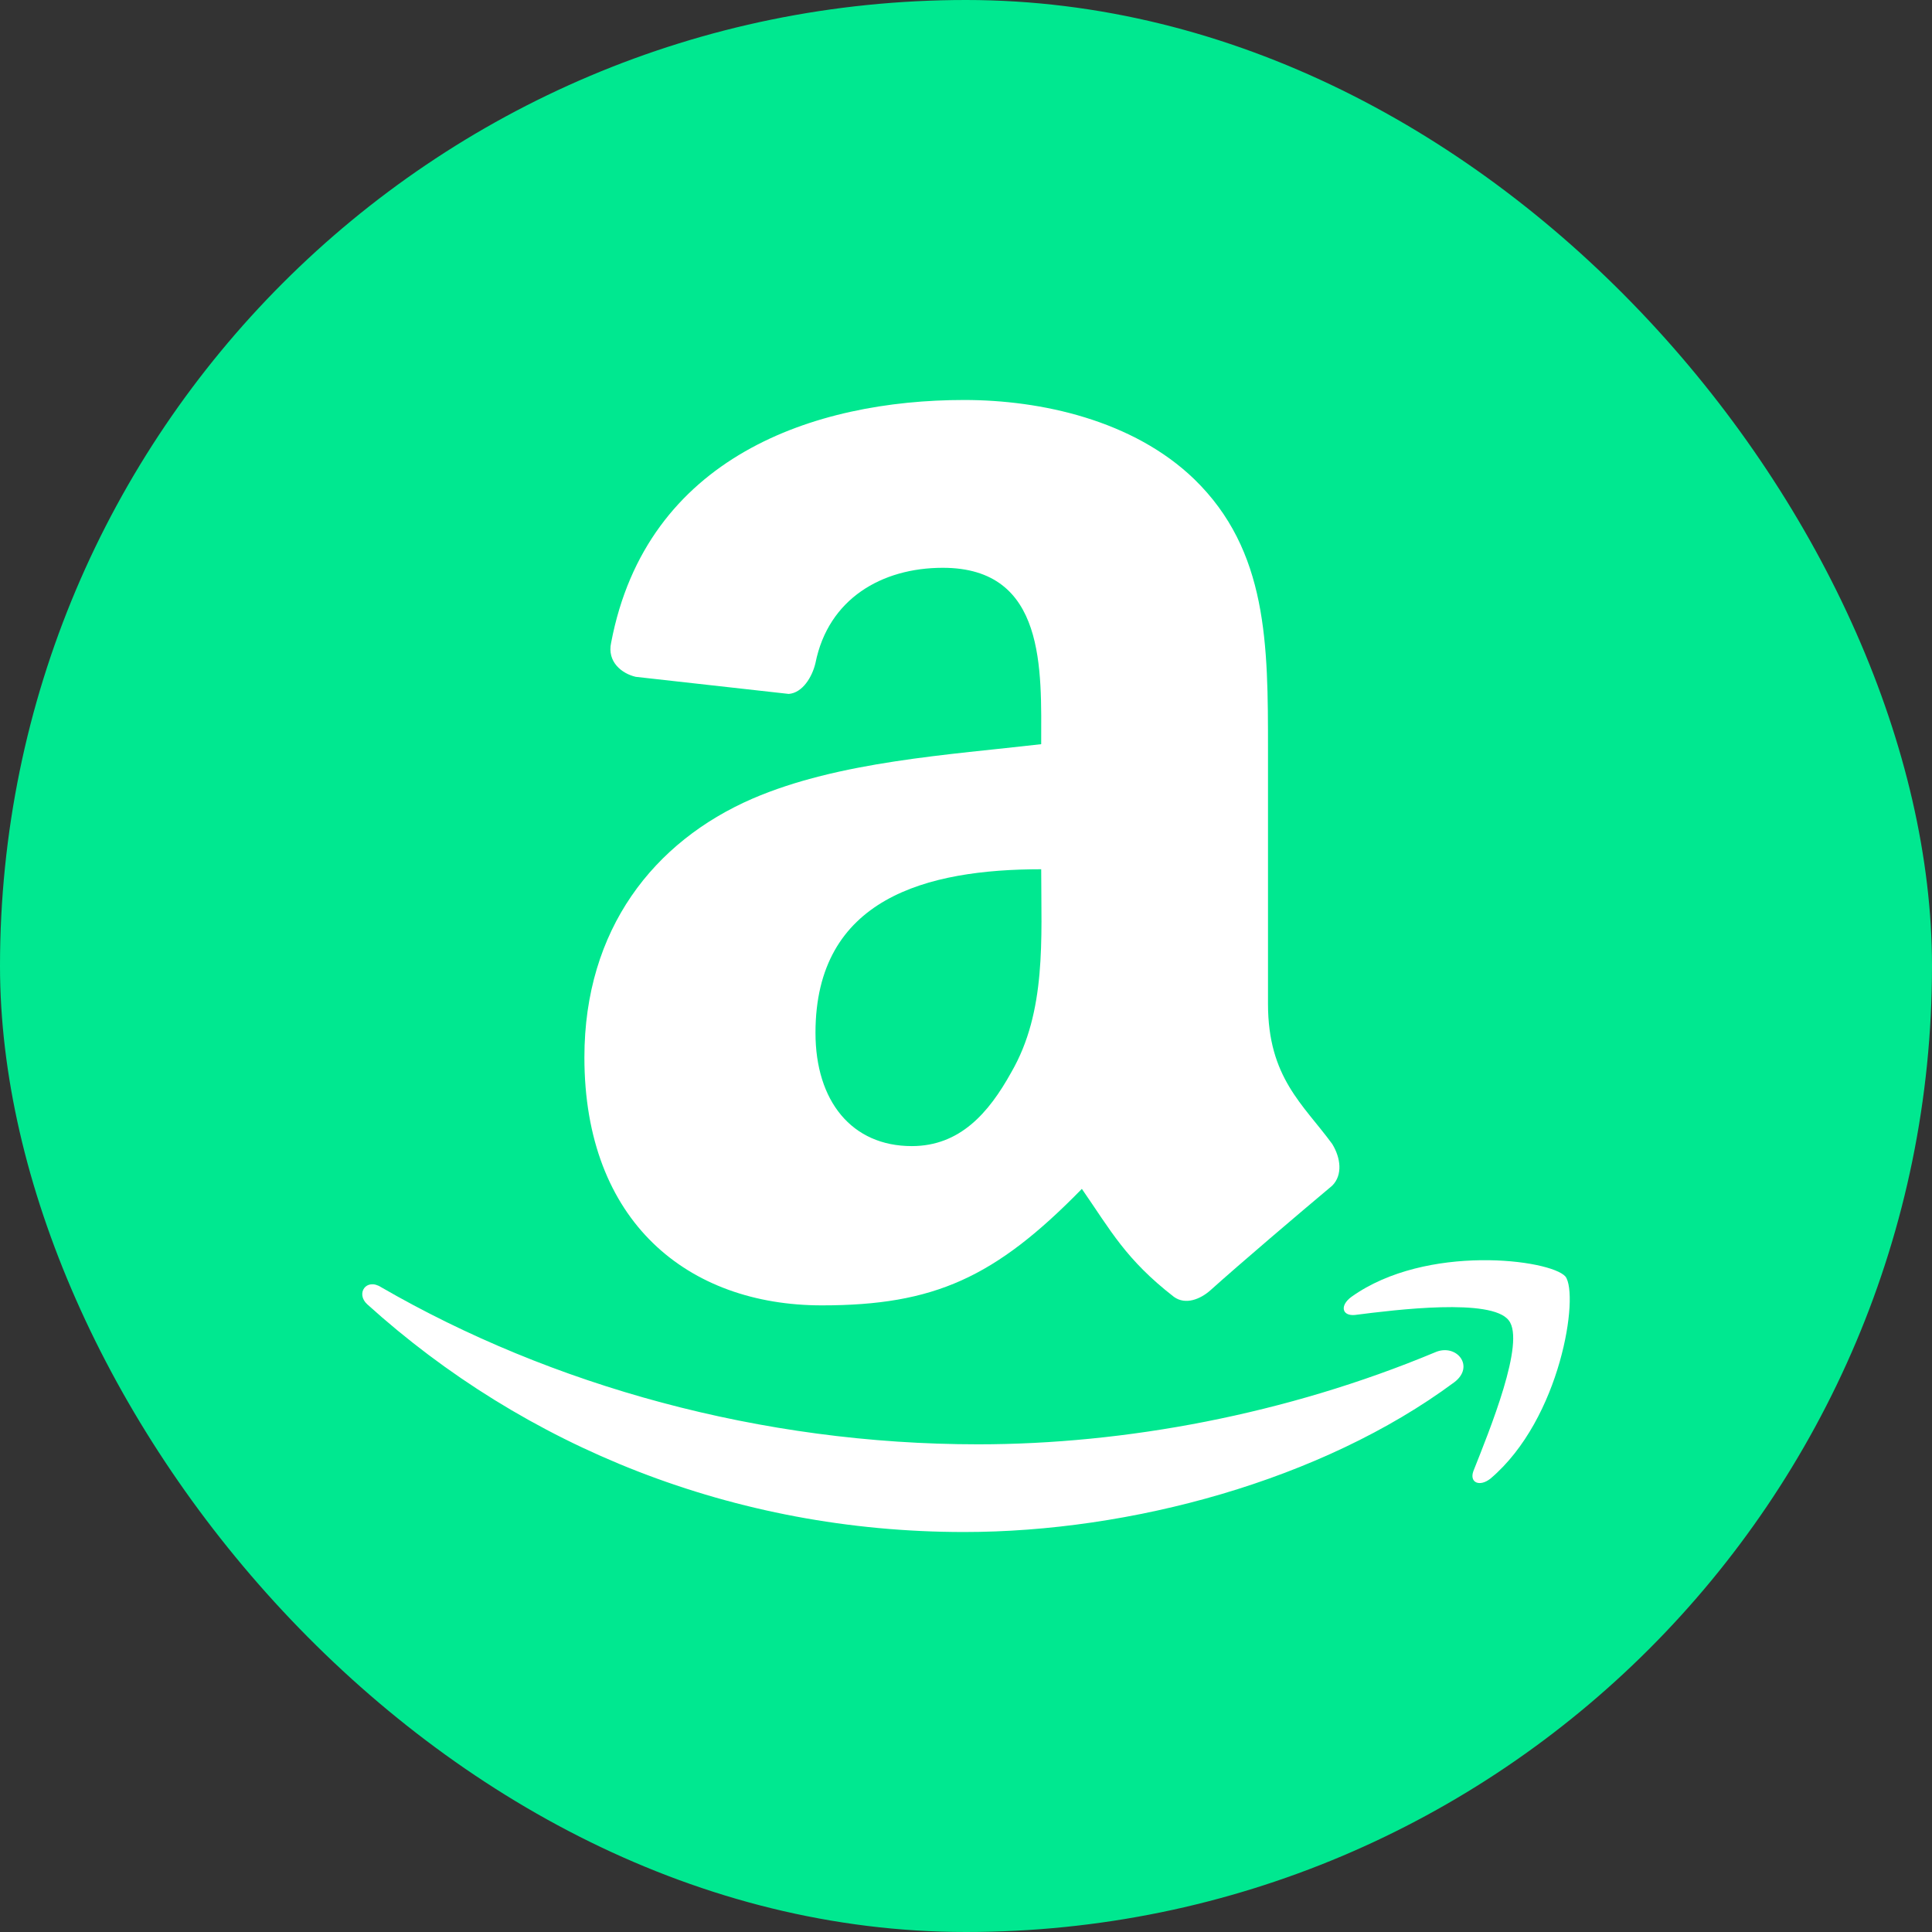 <svg xmlns="http://www.w3.org/2000/svg" width="64" height="64" viewBox="0 0 64 64" fill="none"><rect x="0" y="0" width="64" height="64" fill="#333333" stroke="none"/><rect width="64" height="64" rx="32" fill="#00E890"></rect><g clip-path="url(#clip0_343_121)"><path fill-rule="evenodd" clip-rule="evenodd" d="M40.091 42.747C41.117 41.826 43.032 40.198 44.131 39.277C44.484 38.923 44.414 38.355 44.131 37.895C43.173 36.585 42.004 35.7 42.004 33.256V24.829C42.004 21.359 42.004 18.243 39.558 15.87C37.539 13.923 34.491 13.25 31.939 13.25C26.978 13.25 21.415 15.127 20.245 21.288C20.103 21.925 20.6 22.315 21.06 22.421L26.128 22.987C26.588 22.952 26.907 22.421 27.014 21.961C27.439 19.836 29.211 18.809 31.231 18.809C34.669 18.809 34.491 22.208 34.491 24.652C31.443 25.006 27.793 25.219 24.923 26.458C21.662 27.874 19.359 30.778 19.359 35.027C19.359 40.48 22.797 43.242 27.226 43.242C30.947 43.242 32.967 42.321 35.838 39.383C36.795 40.764 37.291 41.72 38.886 42.959C39.275 43.243 39.771 43.03 40.091 42.747ZM30.203 37.966C28.218 37.966 27.014 36.479 27.014 34.213C27.014 29.751 30.699 28.795 34.491 28.795C34.491 31.097 34.669 33.505 33.499 35.523C32.754 36.868 31.798 37.966 30.203 37.966Z" fill="white"></path><path fill-rule="evenodd" clip-rule="evenodd" d="M47.532 44.8C42.608 46.855 37.256 47.845 32.401 47.845C25.207 47.845 18.261 45.898 12.627 42.641C12.131 42.322 11.776 42.853 12.166 43.207C17.376 47.917 24.285 50.75 31.94 50.75C37.434 50.75 43.776 49.049 48.171 45.792C48.879 45.262 48.242 44.482 47.532 44.8ZM44.875 43.561C46.257 43.384 49.411 42.995 49.978 43.738C50.546 44.447 49.341 47.385 48.808 48.731C48.667 49.12 49.021 49.263 49.376 48.979C51.714 46.996 52.317 42.889 51.857 42.286C51.36 41.72 47.249 41.188 44.769 42.959C44.379 43.243 44.45 43.596 44.875 43.561Z" fill="white"></path></g><defs><clipPath id="clip0_343_121"><rect width="40" height="40" fill="white" transform="translate(12 12)"></rect></clipPath></defs></svg>